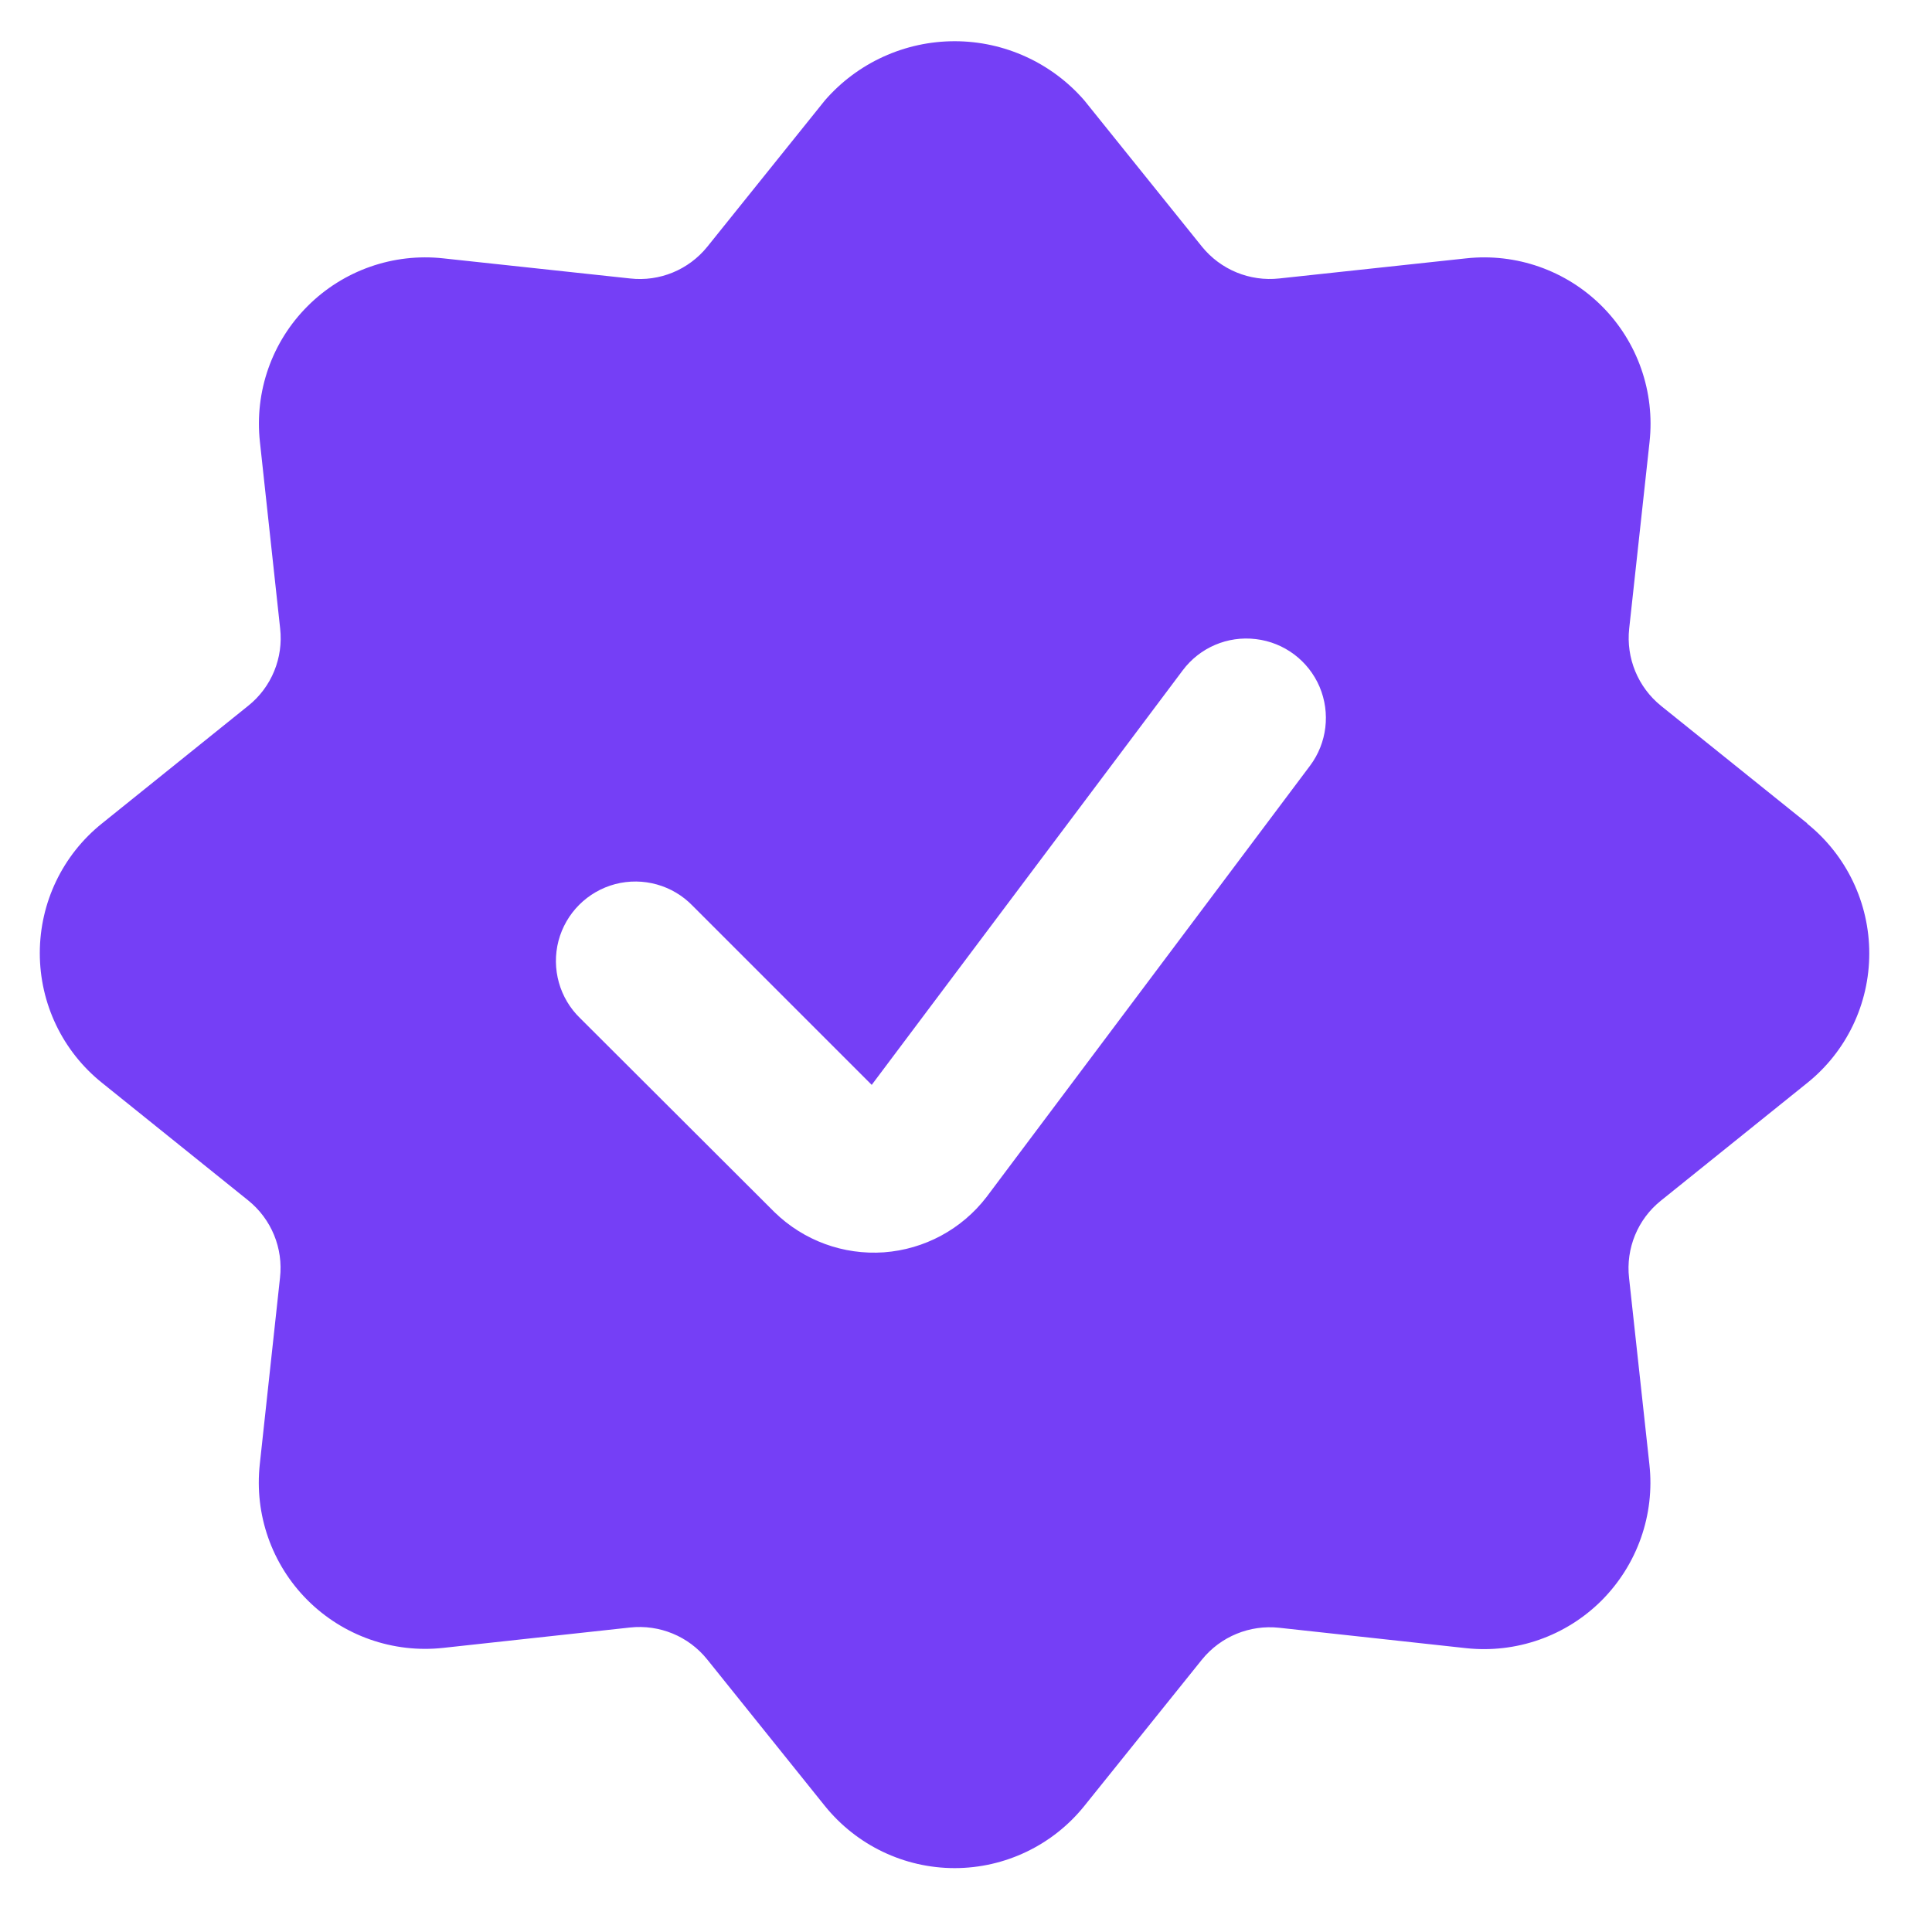 <svg xmlns="http://www.w3.org/2000/svg" width="15" height="15" viewBox="0 0 15 15">
  <path fill="#753FF6" d="M14.032,6.393 L12.896,5.48 C12.717,5.335 12.624,5.109 12.649,4.88 L12.807,3.432 C12.85,3.042 12.714,2.654 12.437,2.377 C12.16,2.1 11.772,1.963 11.382,2.006 L9.932,2.162 C9.703,2.187 9.477,2.094 9.332,1.915 L8.419,0.78 C8.166,0.488 7.798,0.32 7.412,0.32 C7.025,0.32 6.657,0.488 6.404,0.78 L5.492,1.915 C5.347,2.095 5.121,2.188 4.892,2.162 L3.443,2.006 C3.054,1.963 2.666,2.099 2.389,2.376 C2.111,2.653 1.975,3.041 2.018,3.431 L2.175,4.879 C2.201,5.108 2.108,5.335 1.928,5.479 L0.792,6.393 C0.486,6.638 0.309,7.008 0.309,7.4 C0.309,7.792 0.486,8.162 0.792,8.407 L1.927,9.32 C2.107,9.465 2.2,9.691 2.174,9.92 L2.017,11.368 C1.974,11.758 2.11,12.146 2.387,12.423 C2.664,12.7 3.052,12.837 3.442,12.794 L4.891,12.636 C5.12,12.611 5.346,12.704 5.49,12.883 L6.404,14.021 C6.65,14.326 7.02,14.504 7.412,14.504 C7.803,14.504 8.174,14.326 8.419,14.021 L9.332,12.885 C9.477,12.706 9.703,12.613 9.932,12.638 L11.38,12.796 C11.77,12.839 12.158,12.703 12.435,12.426 C12.712,12.148 12.849,11.76 12.806,11.371 L12.648,9.922 C12.622,9.693 12.715,9.466 12.895,9.322 L14.03,8.409 C14.336,8.164 14.513,7.794 14.513,7.402 C14.513,7.01 14.336,6.64 14.03,6.394 L14.032,6.393 Z M7.659,9.294 C7.467,9.544 7.177,9.7 6.863,9.723 C6.548,9.745 6.24,9.632 6.014,9.412 L4.505,7.906 C4.344,7.751 4.28,7.521 4.336,7.305 C4.393,7.089 4.561,6.921 4.777,6.864 C4.993,6.808 5.223,6.872 5.378,7.033 L6.768,8.423 L9.183,5.204 C9.315,5.028 9.531,4.935 9.751,4.962 C9.97,4.988 10.158,5.129 10.245,5.332 C10.331,5.535 10.303,5.769 10.171,5.945 L7.659,9.294 Z"/>
</svg>
